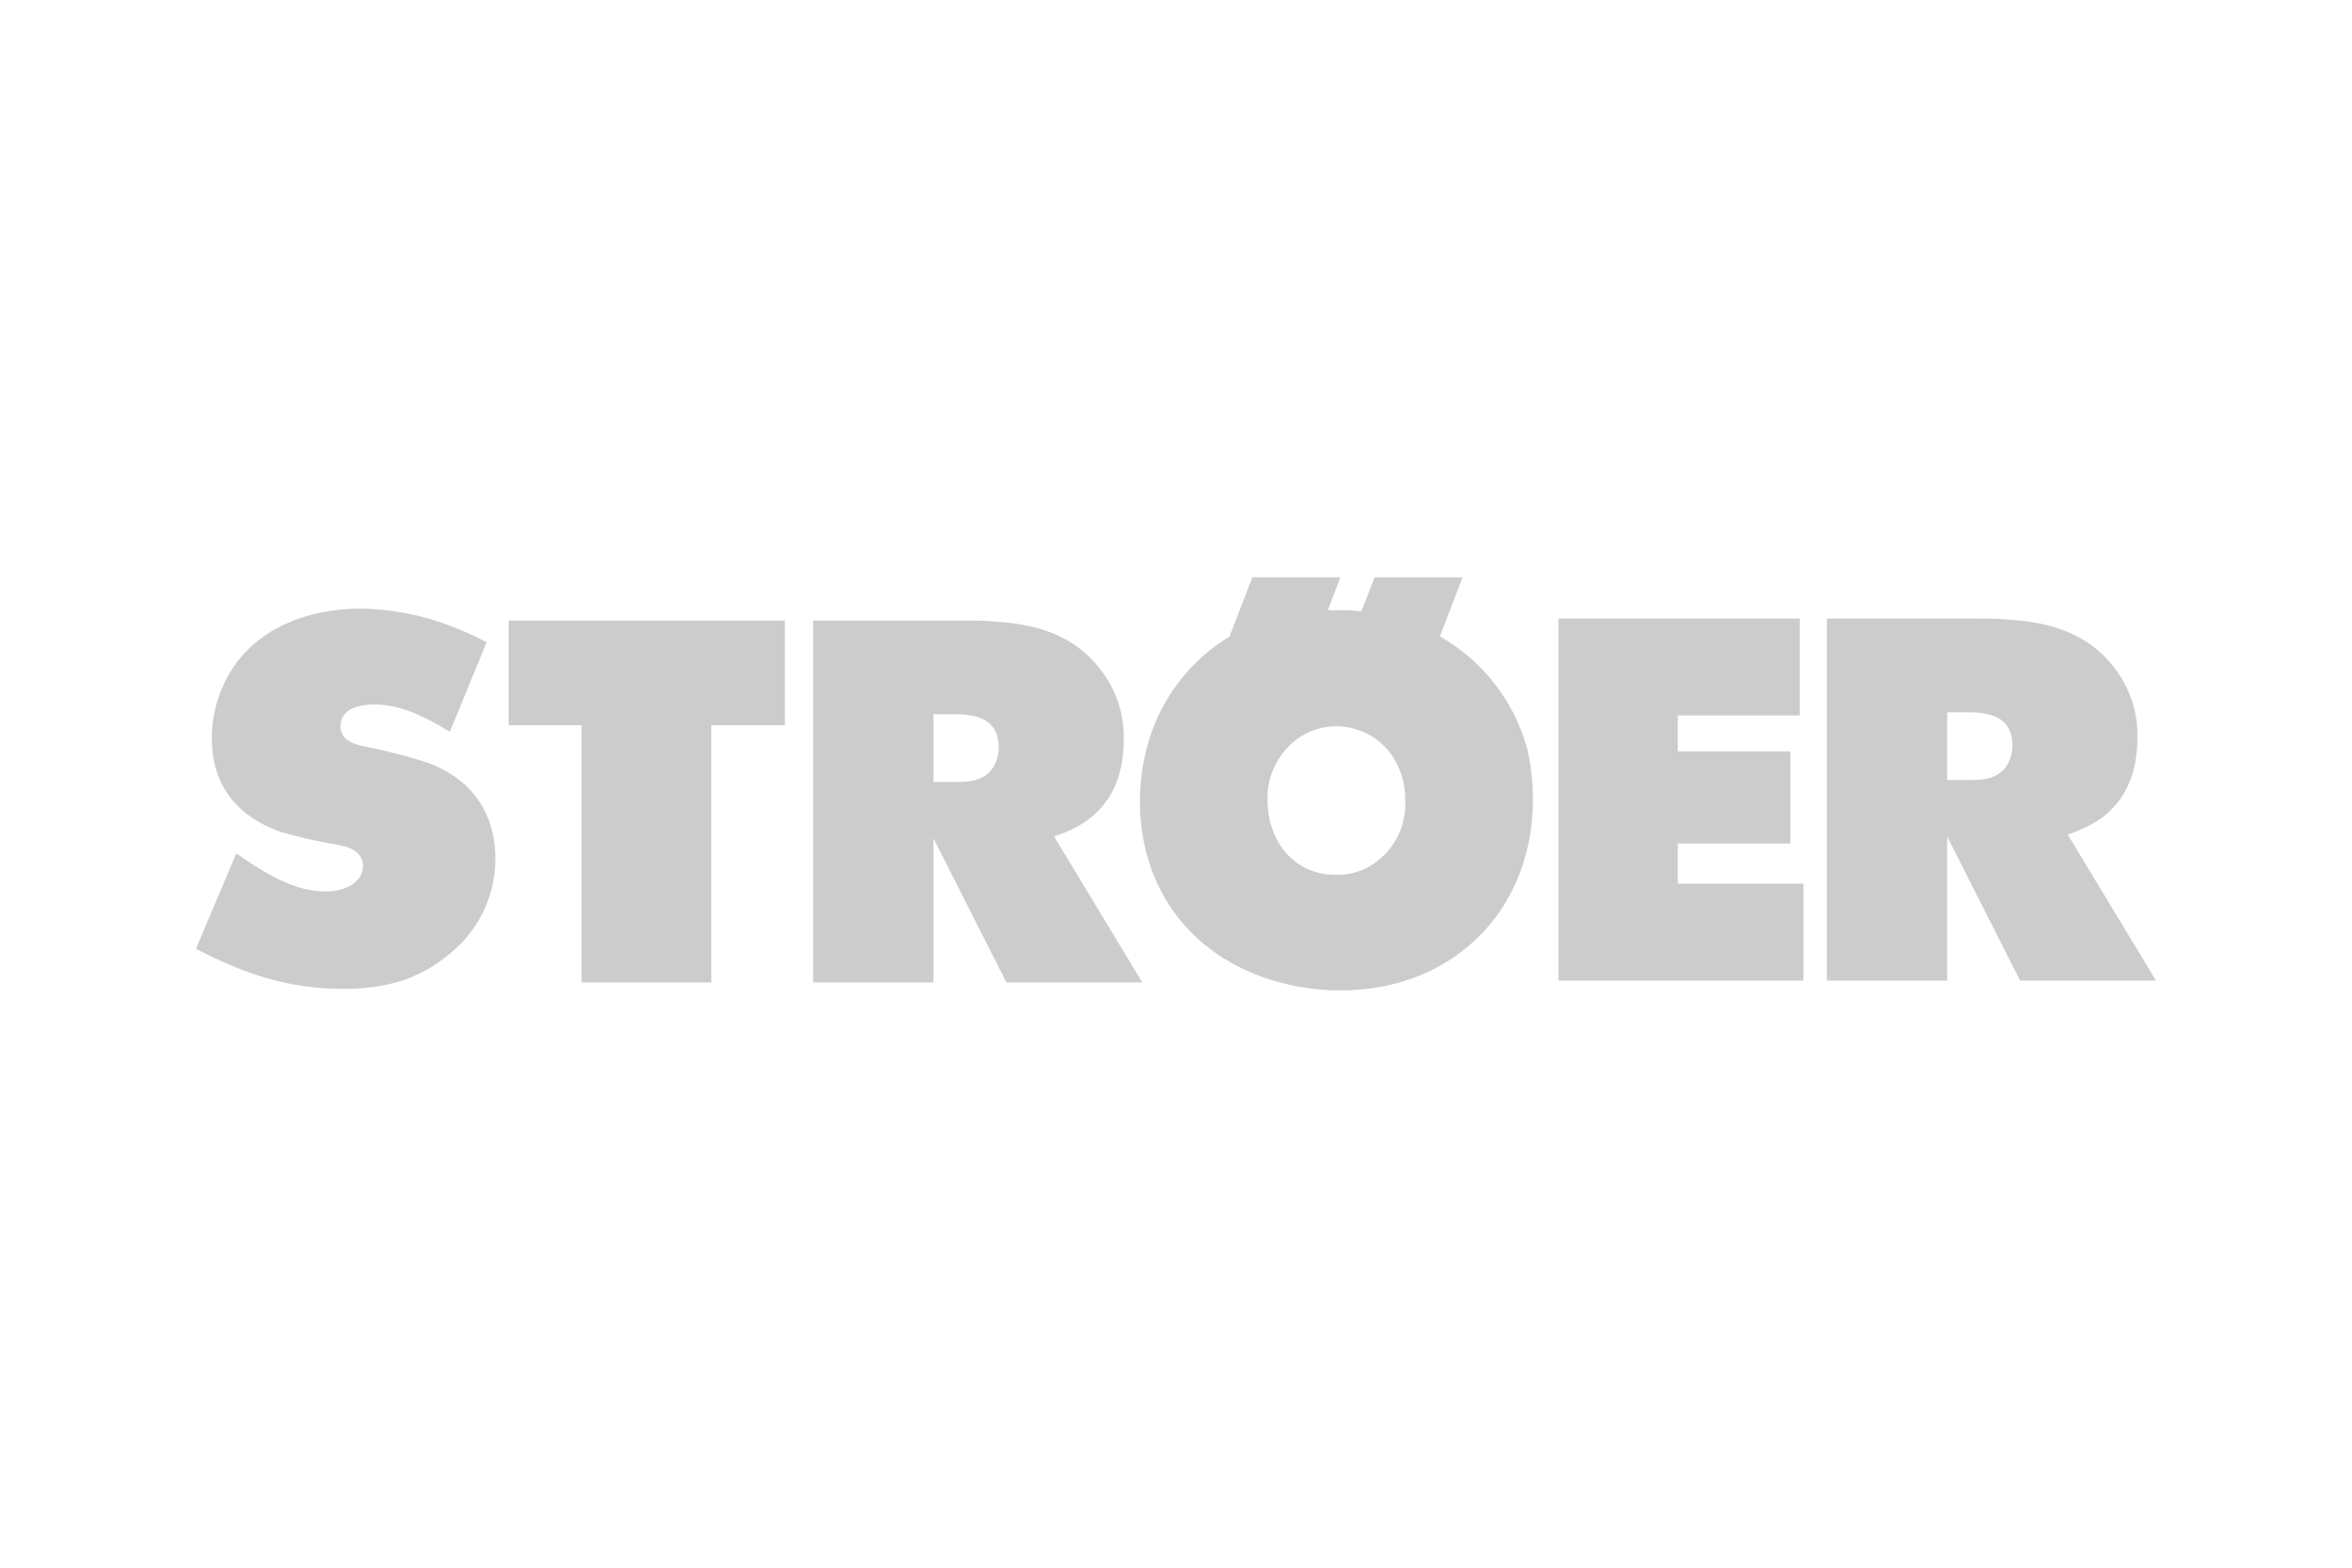 <svg xmlns="http://www.w3.org/2000/svg" xmlns:xlink="http://www.w3.org/1999/xlink" width="300" height="200" viewBox="0 0 300 200"><defs><clipPath id="b"><rect width="300" height="200"></rect></clipPath></defs><g id="a" clip-path="url(#b)"><g transform="translate(25 73.65)"><g transform="translate(120.401)"><path d="M14.339,0,11.417,7.58l-.689.414A23.54,23.54,0,0,0,.721,22.387,27.493,27.493,0,0,0,0,28.548C0,39.029,5.756,47.46,15.643,50.994a29.642,29.642,0,0,0,9.98,1.706c14.223,0,24.492-10.138,24.492-24.352a28.364,28.364,0,0,0-.72-6.487A23.832,23.832,0,0,0,39.846,8.523l-1.587-1L41.154,0H29.924L28.251,4.339A28.057,28.057,0,0,0,24.83,4.2l-.87,0L25.57,0ZM21.2,19.914A8.641,8.641,0,0,1,33.14,24.621a9.709,9.709,0,0,1,.692,3.86,9.162,9.162,0,0,1-5.127,8.7,8.2,8.2,0,0,1-3.748.767c-5.368,0-8.607-4.337-8.676-9.335a9.334,9.334,0,0,1,4.922-8.7Z" fill="#ccc" fill-rule="evenodd"></path></g><path d="M177.04,4H158V50.177h15.349V31.8l9.3,18.38h17.336l-11.26-18.629a16.628,16.628,0,0,0,4.124-1.969c2.05-1.474,4.761-4.358,4.761-10.331a13.9,13.9,0,0,0-2.98-9.012c-3.3-4.33-8.1-5.775-13.43-6.1C179.814,4,178.424,4,177.04,4Zm-3.691,20.6V15.958h2.627c2.763,0,5.685.542,5.685,4.221a4.646,4.646,0,0,1-.726,2.595c-1.186,1.779-3.192,1.825-4.892,1.825Z" transform="translate(50.014 1.266)" fill="#ccc" fill-rule="evenodd"></path><path d="M78.833,4.186H59.791V50.364H75.143V31.984l9.3,18.38h17.336L90.518,31.734a16.631,16.631,0,0,0,4.122-1.969c2.052-1.474,4.763-4.358,4.763-10.331a13.9,13.9,0,0,0-2.98-9.012c-3.3-4.33-8.1-5.775-13.43-6.1C81.608,4.186,80.217,4.186,78.833,4.186Zm-3.69,20.6V16.144H77.77c2.761,0,5.684.542,5.684,4.221a4.641,4.641,0,0,1-.726,2.595c-1.186,1.779-3.192,1.825-4.892,1.825Z" transform="translate(18.927 1.325)" fill="#ccc" fill-rule="evenodd"></path><path d="M30.294,4.186V17.539h9.3V50.364H56.148V17.539H65.52V4.186H30.294" transform="translate(9.589 1.325)" fill="#ccc" fill-rule="evenodd"></path><path d="M132,50.177h31.236V37.821H147.219V32.7h14.357V20.944H147.219V16.356h15.555V4H132V50.177" transform="translate(41.784 1.266)" fill="#ccc" fill-rule="evenodd"></path><path d="M32.888,5.411A33.545,33.545,0,0,0,21.066,3.035c-7.035,0-14.113,2.694-17.352,9.3a16.122,16.122,0,0,0-1.691,7.279c0,8.127,5.969,10.9,8.724,11.879a57.7,57.7,0,0,0,6.864,1.581l1.082.23c1.323.324,2.606.963,2.606,2.589,0,1.77-1.818,3.224-4.82,3.224-4.16,0-8.162-2.66-11.337-4.857L0,46.422c6.131,3.208,11.729,5.117,18.806,5.117,5.517,0,9.94-1.242,14.046-4.889a15.469,15.469,0,0,0,5.329-11.688c0-3.123-.832-9.24-8.47-12.216a72.993,72.993,0,0,0-7.458-1.978l-1.118-.226c-1.3-.3-2.7-.9-2.7-2.525,0-1.8,1.6-2.691,4.217-2.758,3.689,0,6.738,1.711,9.731,3.489L37.079,7.3c-1.032-.5-2.418-1.2-4.191-1.893" transform="translate(0 0.961)" fill="#ccc" fill-rule="evenodd"></path></g></g></svg>